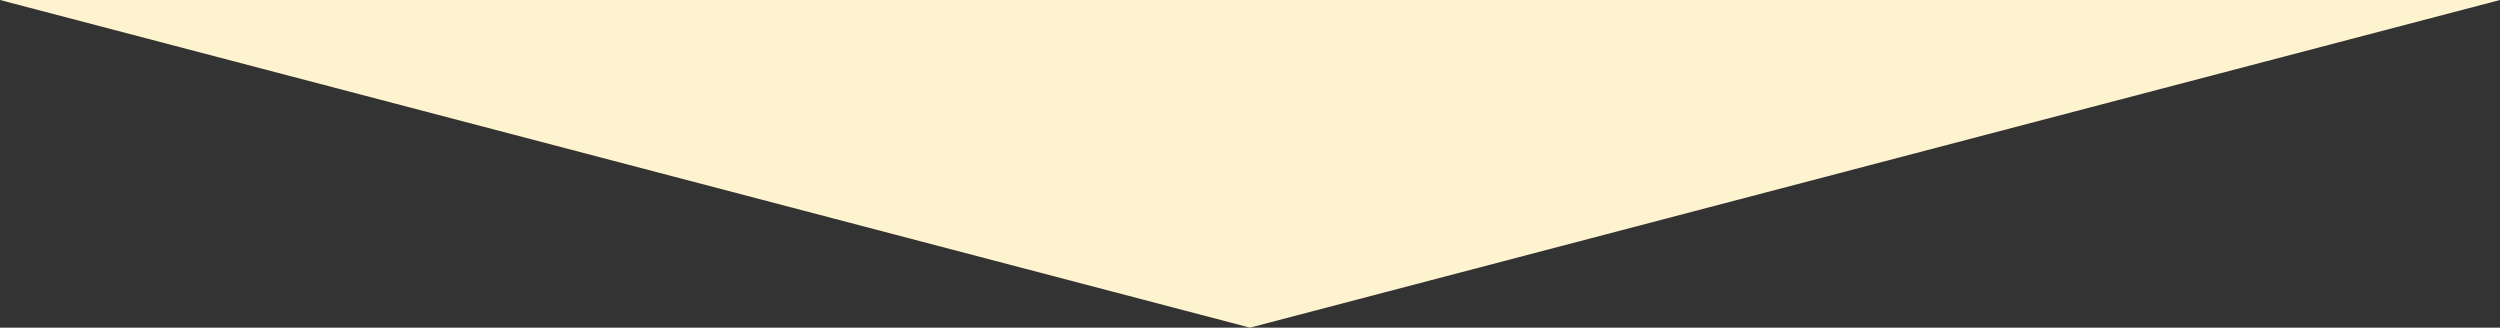 <svg id="Layer_1" data-name="Layer 1" xmlns="http://www.w3.org/2000/svg" viewBox="0 0 462.85 60.66"><rect x="0" y="0" width="462.85" height="60.66" fill="#333333" stroke="none"/><defs><style>.cls-1{fill:#fdf3cf;fill-rule:evenodd;}</style></defs><title>card_type</title><polygon class="cls-1" points="231.42 60.66 0 0 462.85 0 231.42 60.66"/></svg>